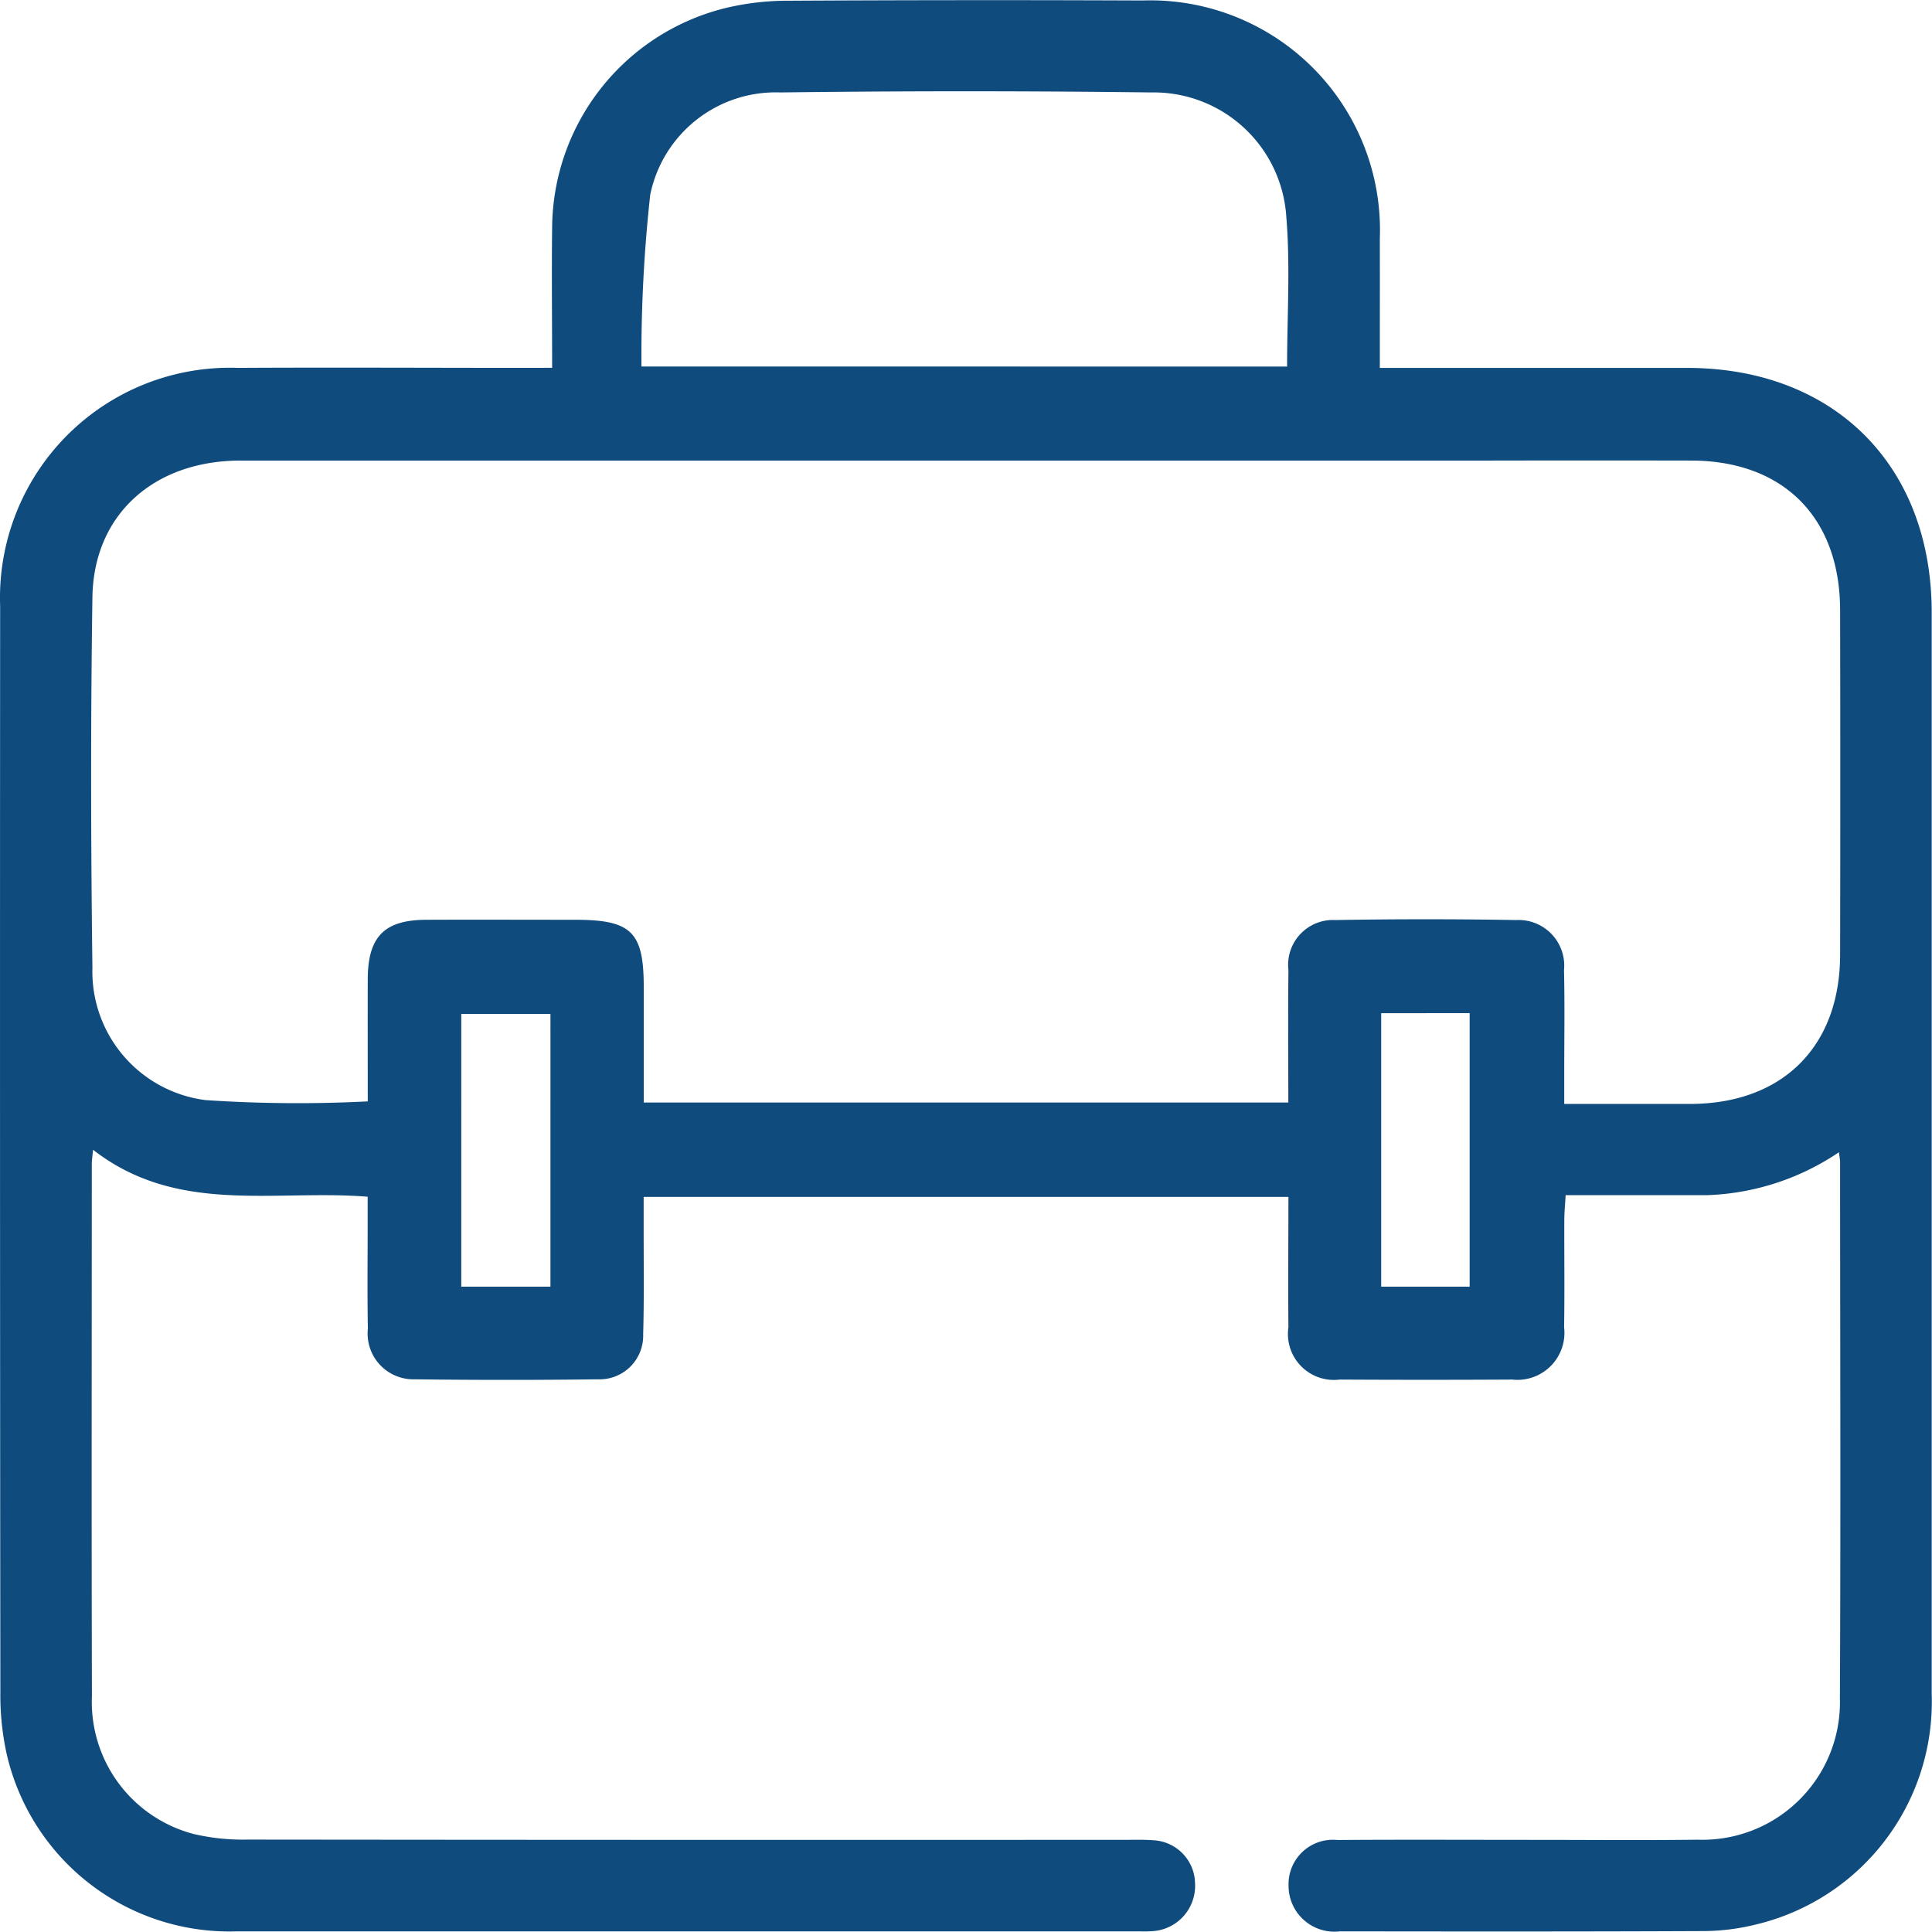 <svg xmlns="http://www.w3.org/2000/svg" width="83.661" height="83.647" viewBox="0 0 83.661 83.647">
  <g id="Group_1140" data-name="Group 1140" transform="translate(0.009 -0.001)">
    <path id="Path_637" data-name="Path 637" d="M626.9,467.9c0-2.081-.024-4.063,0-6.046a9.862,9.862,0,0,1,7.581-9.55,11.6,11.6,0,0,1,2.675-.3q7.655-.042,15.309-.01a9.947,9.947,0,0,1,10.276,10.319c.005,1.828,0,3.656,0,5.591h13.31c6.366.007,10.586,4.225,10.588,10.588v46.852A9.913,9.913,0,0,1,679,535.316a9.621,9.621,0,0,1-2.213.278c-5.259.024-10.517.019-15.776.012a1.987,1.987,0,0,1-2.222-1.981,1.922,1.922,0,0,1,2.117-1.975c2.831-.021,5.663-.006,8.494-.006,2.365,0,4.731.023,7.095-.007a5.956,5.956,0,0,0,6.169-6.115c.038-7.746.01-15.493.008-23.238,0-.087-.021-.183-.051-.415a10.843,10.843,0,0,1-5.678,1.857h-6.155c-.023.4-.056.729-.058,1.054-.006,1.556.017,3.111-.009,4.667a2.036,2.036,0,0,1-2.247,2.265q-3.734.021-7.468,0a1.991,1.991,0,0,1-2.223-2.265c-.016-1.859,0-3.719,0-5.644h-27.92v1.47c0,1.494.022,2.987-.021,4.48a1.887,1.887,0,0,1-1.956,1.948q-3.967.05-7.934,0a1.982,1.982,0,0,1-2.031-2.192c-.029-1.555-.008-3.111-.009-4.667v-1.048c-4.06-.324-8.252.8-11.892-2.034-.031.328-.054.471-.054.612,0,7.688-.016,15.369.006,23.053a5.906,5.906,0,0,0,4.421,5.969,9.367,9.367,0,0,0,2.309.238q19.09.021,38.177.01c.342,0,.686-.01,1.026.018a1.9,1.9,0,0,1,1.835,1.866A1.967,1.967,0,0,1,653,535.589a5.041,5.041,0,0,1-.653.018H613.232a9.9,9.9,0,0,1-9.951-7.679,11.8,11.8,0,0,1-.274-2.679q-.024-23.52-.01-47.037a9.959,9.959,0,0,1,10.3-10.309c4.17-.023,8.339,0,12.508,0Zm3.965,31.816h27.914c0-1.949-.016-3.844.005-5.731a1.942,1.942,0,0,1,2.034-2.171q3.92-.068,7.84,0a1.975,1.975,0,0,1,2.059,2.172c.035,1.493.009,2.986.01,4.48v1.31h5.458c3.985-.005,6.48-2.476,6.488-6.45q.016-7.466,0-14.932c-.006-4.012-2.456-6.469-6.444-6.477q-4.34-.008-8.681,0H613.413c-3.752,0-6.367,2.333-6.42,5.916-.079,5.349-.069,10.7,0,16.051a5.61,5.61,0,0,0,4.892,5.726,59.7,59.7,0,0,0,7.031.056c0-1.769-.005-3.536,0-5.3.008-1.835.72-2.557,2.534-2.564,2.146-.009,4.294,0,6.44,0,2.451,0,2.98.524,2.977,2.934v4.98Zm27.861-31.87c0-2.191.142-4.339-.033-6.465a5.753,5.753,0,0,0-5.858-5.405q-8.025-.1-16.054,0a5.546,5.546,0,0,0-5.633,4.428,63.548,63.548,0,0,0-.38,7.44ZM622.966,507.69h3.861V495.878h-3.861ZM662.8,495.848v11.84h3.831V495.844Z" transform="translate(-603 -451.972)" fill="#0f4b7d"/>
  </g>
</svg>

